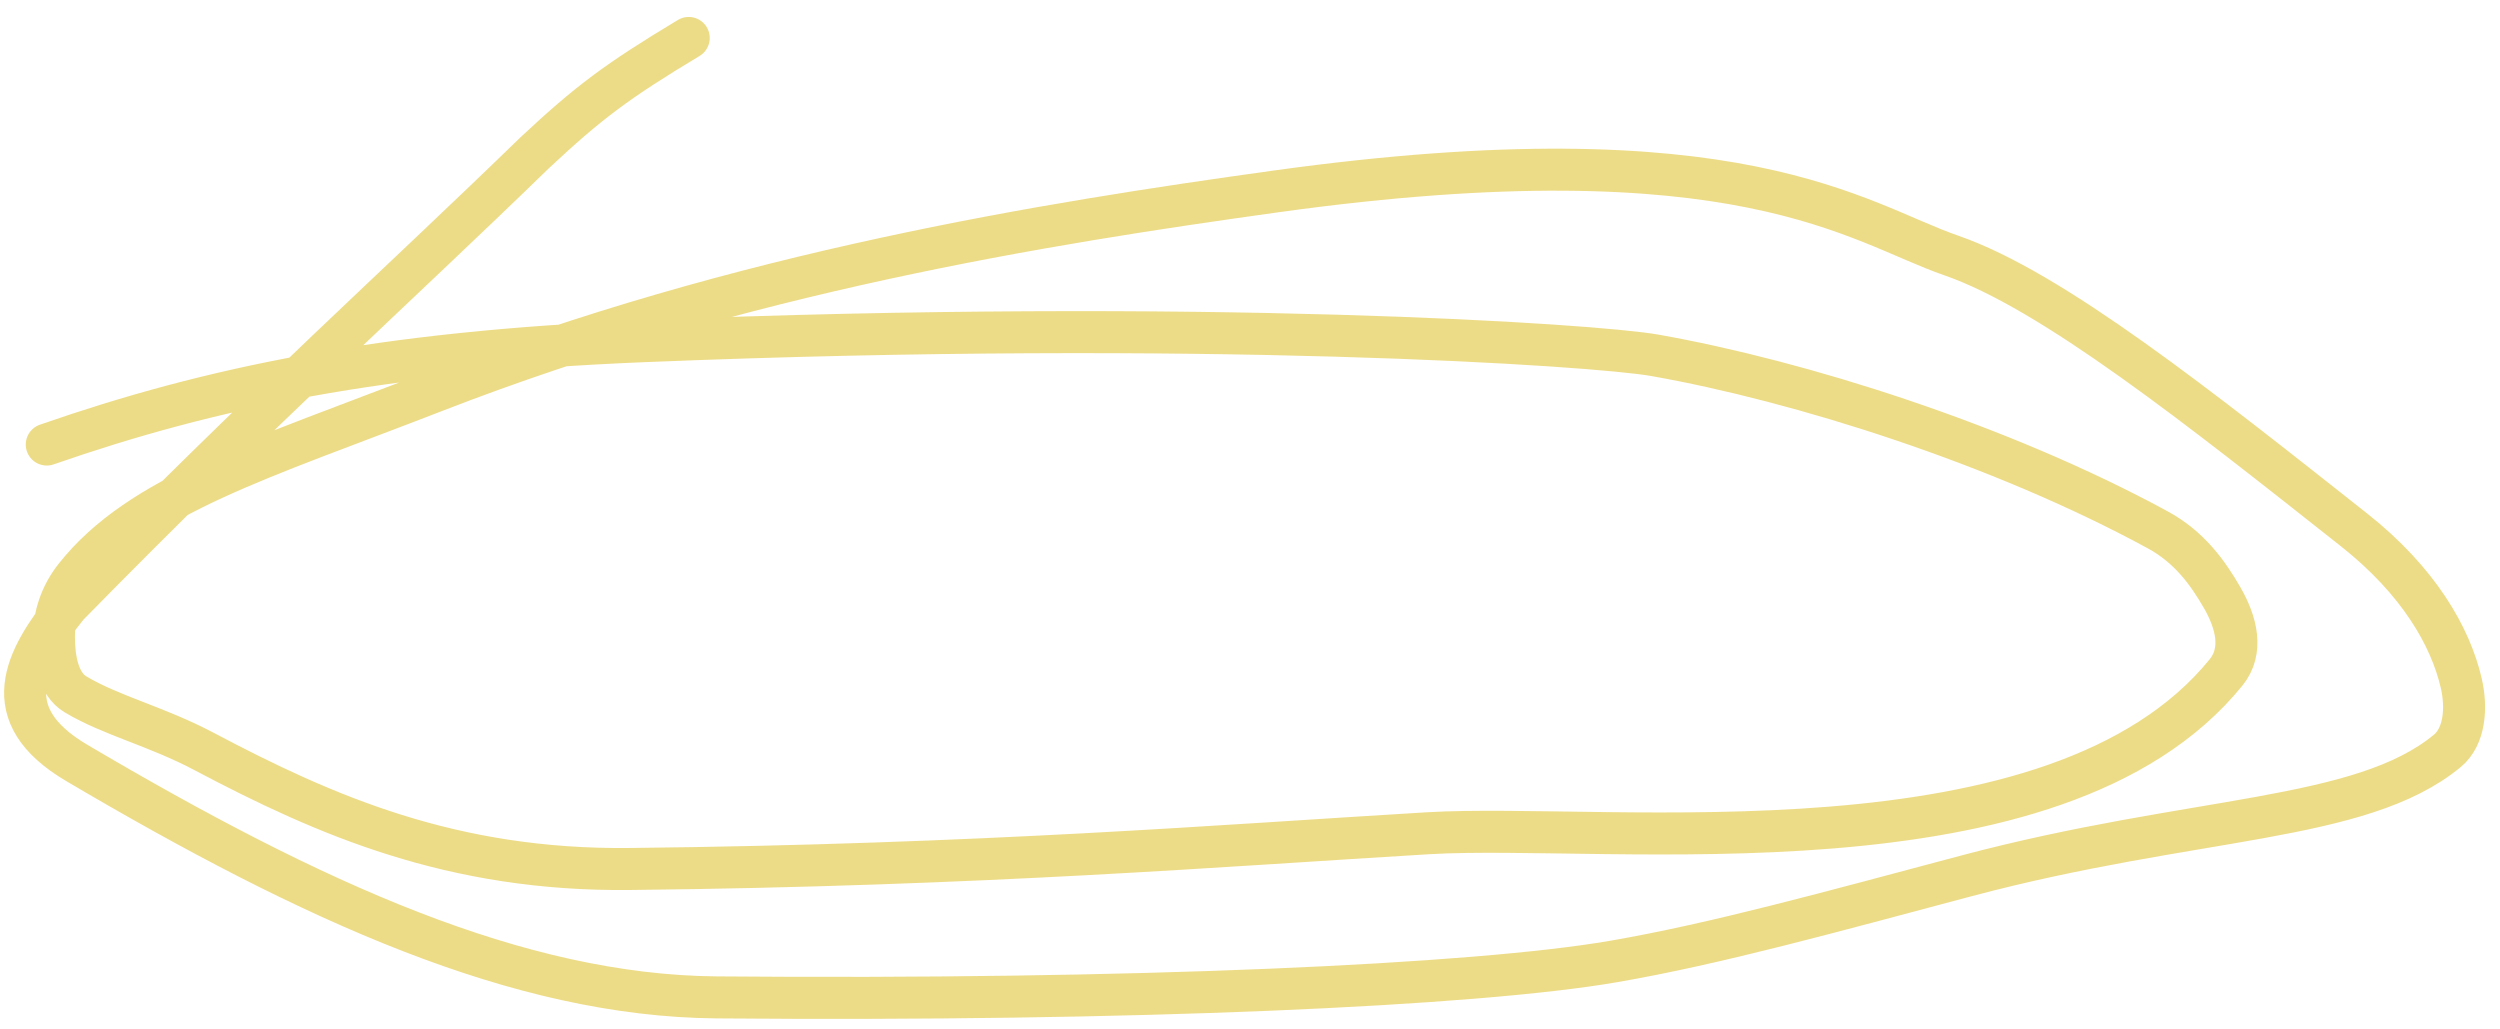 <?xml version="1.0" encoding="UTF-8"?> <svg xmlns="http://www.w3.org/2000/svg" width="119" height="49" viewBox="0 0 119 49" fill="none"><path d="M2.226 21.16C10.008 18.451 18.157 16.75 30.635 16.24C57.209 15.155 75.891 16.403 78.769 16.913C85.675 18.135 95.204 21.14 102.706 25.219C104.209 26.036 105.084 27.251 105.772 28.443C106.46 29.635 106.796 30.979 105.96 32.008C97.843 42.007 76.604 39.148 67.962 39.663C58.27 40.24 46.739 41.186 29.963 41.364C21.517 41.454 15.488 38.823 9.718 35.772C7.429 34.562 5.292 34.066 3.596 33.052C2.768 32.557 2.573 31.366 2.567 30.343C2.562 29.319 2.899 28.311 3.576 27.455C6.675 23.54 12.392 21.853 20.688 18.629C35.319 12.944 49.673 10.648 60.745 9.11C82.81 6.045 88.441 10.628 92.866 12.156C97.685 13.819 104.718 19.428 112.042 25.214C115.146 27.666 116.646 30.317 117.155 32.517C117.426 33.691 117.328 35.054 116.488 35.746C112.351 39.156 104.473 38.802 93.605 41.69C87.138 43.408 81.697 44.924 76.793 45.769C70.2 46.906 53.961 47.644 34.108 47.476C24.663 47.396 14.867 42.928 3.657 36.317C-0.251 34.012 1.187 31.387 3.219 28.835C12.738 19.133 19.166 13.388 25.44 7.282C28.017 4.873 29.362 3.864 32.784 1.807" stroke="#EDDC87" stroke-width="2" stroke-linecap="round"></path></svg> 